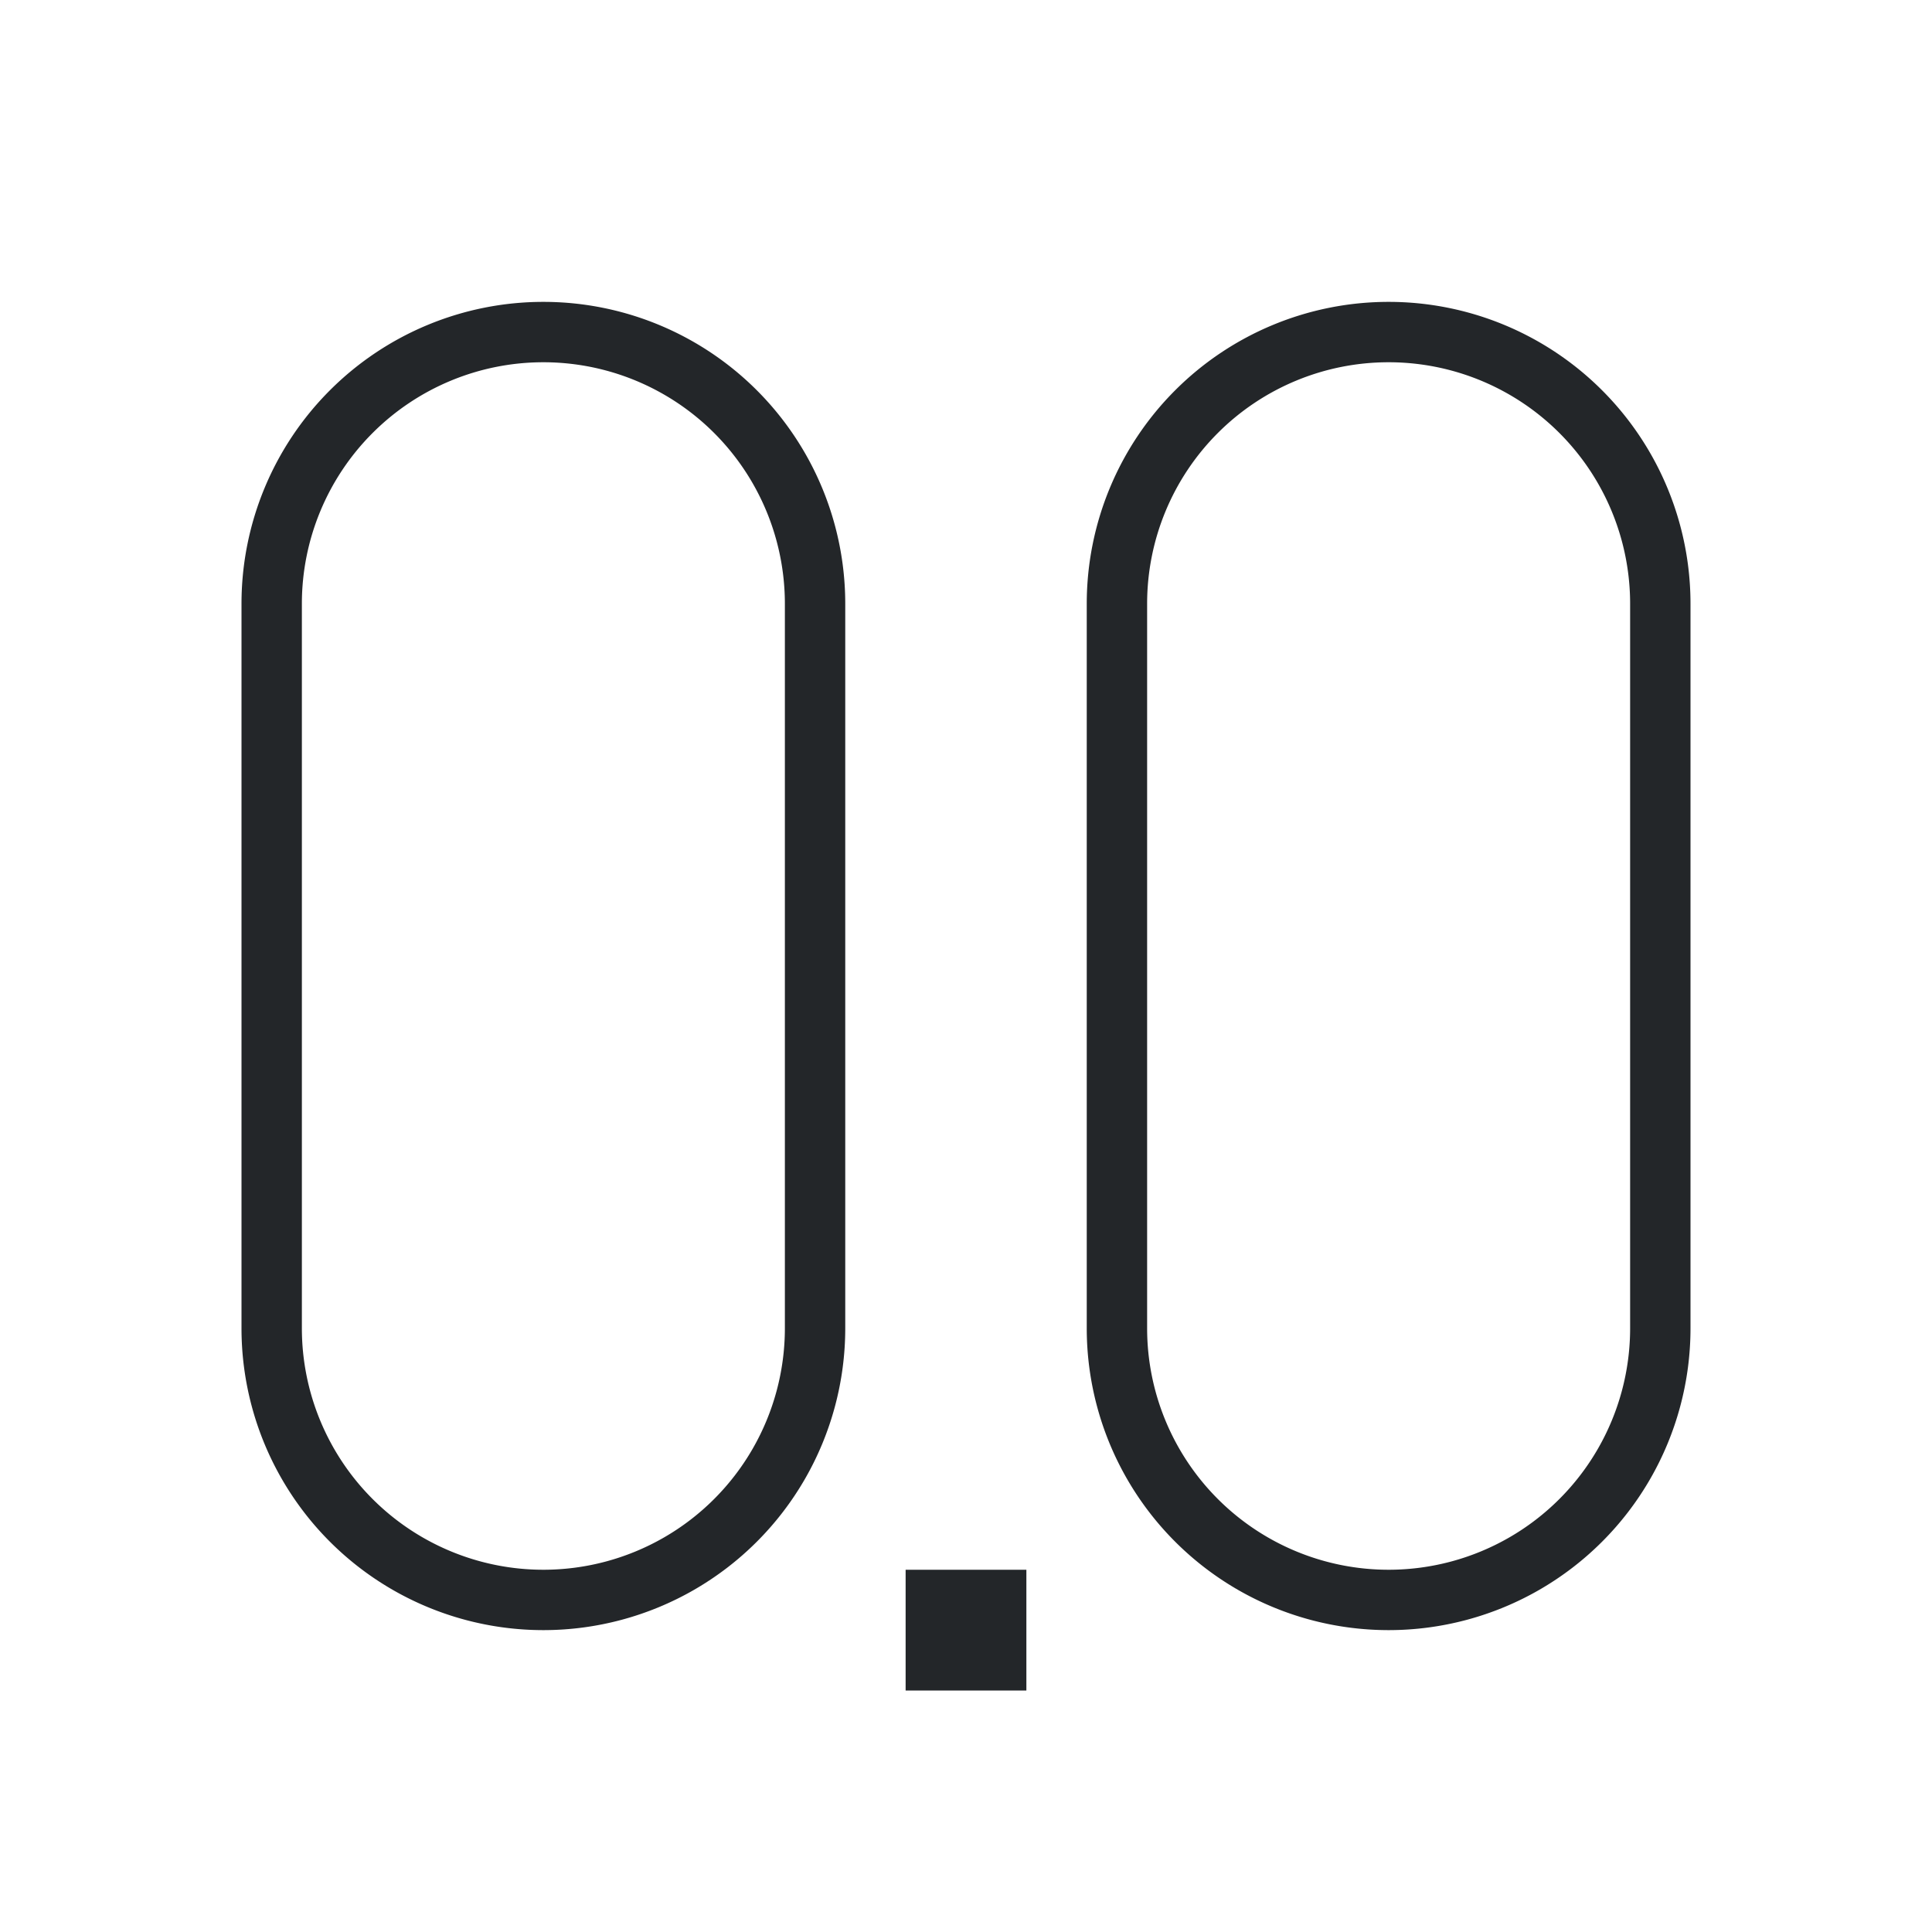 <svg viewBox="0 0 32 32" xmlns="http://www.w3.org/2000/svg"><path d="m9 5a5 5 0 0 0 -5 5v12a5 5 0 0 0 5 5 5 5 0 0 0 5-5v-12a5 5 0 0 0 -5-5zm14 0a5 5 0 0 0 -5 5v12a5 5 0 0 0 5 5 5 5 0 0 0 5-5v-12a5 5 0 0 0 -5-5zm-14 1a4 4 0 0 1 4 4v12a4 4 0 0 1 -4 4 4 4 0 0 1 -4-4v-12a4 4 0 0 1 4-4zm14 0a4 4 0 0 1 4 4v12a4 4 0 0 1 -4 4 4 4 0 0 1 -4-4v-12a4 4 0 0 1 4-4zm-8 20v2h2v-2z" fill="#232629"/></svg>